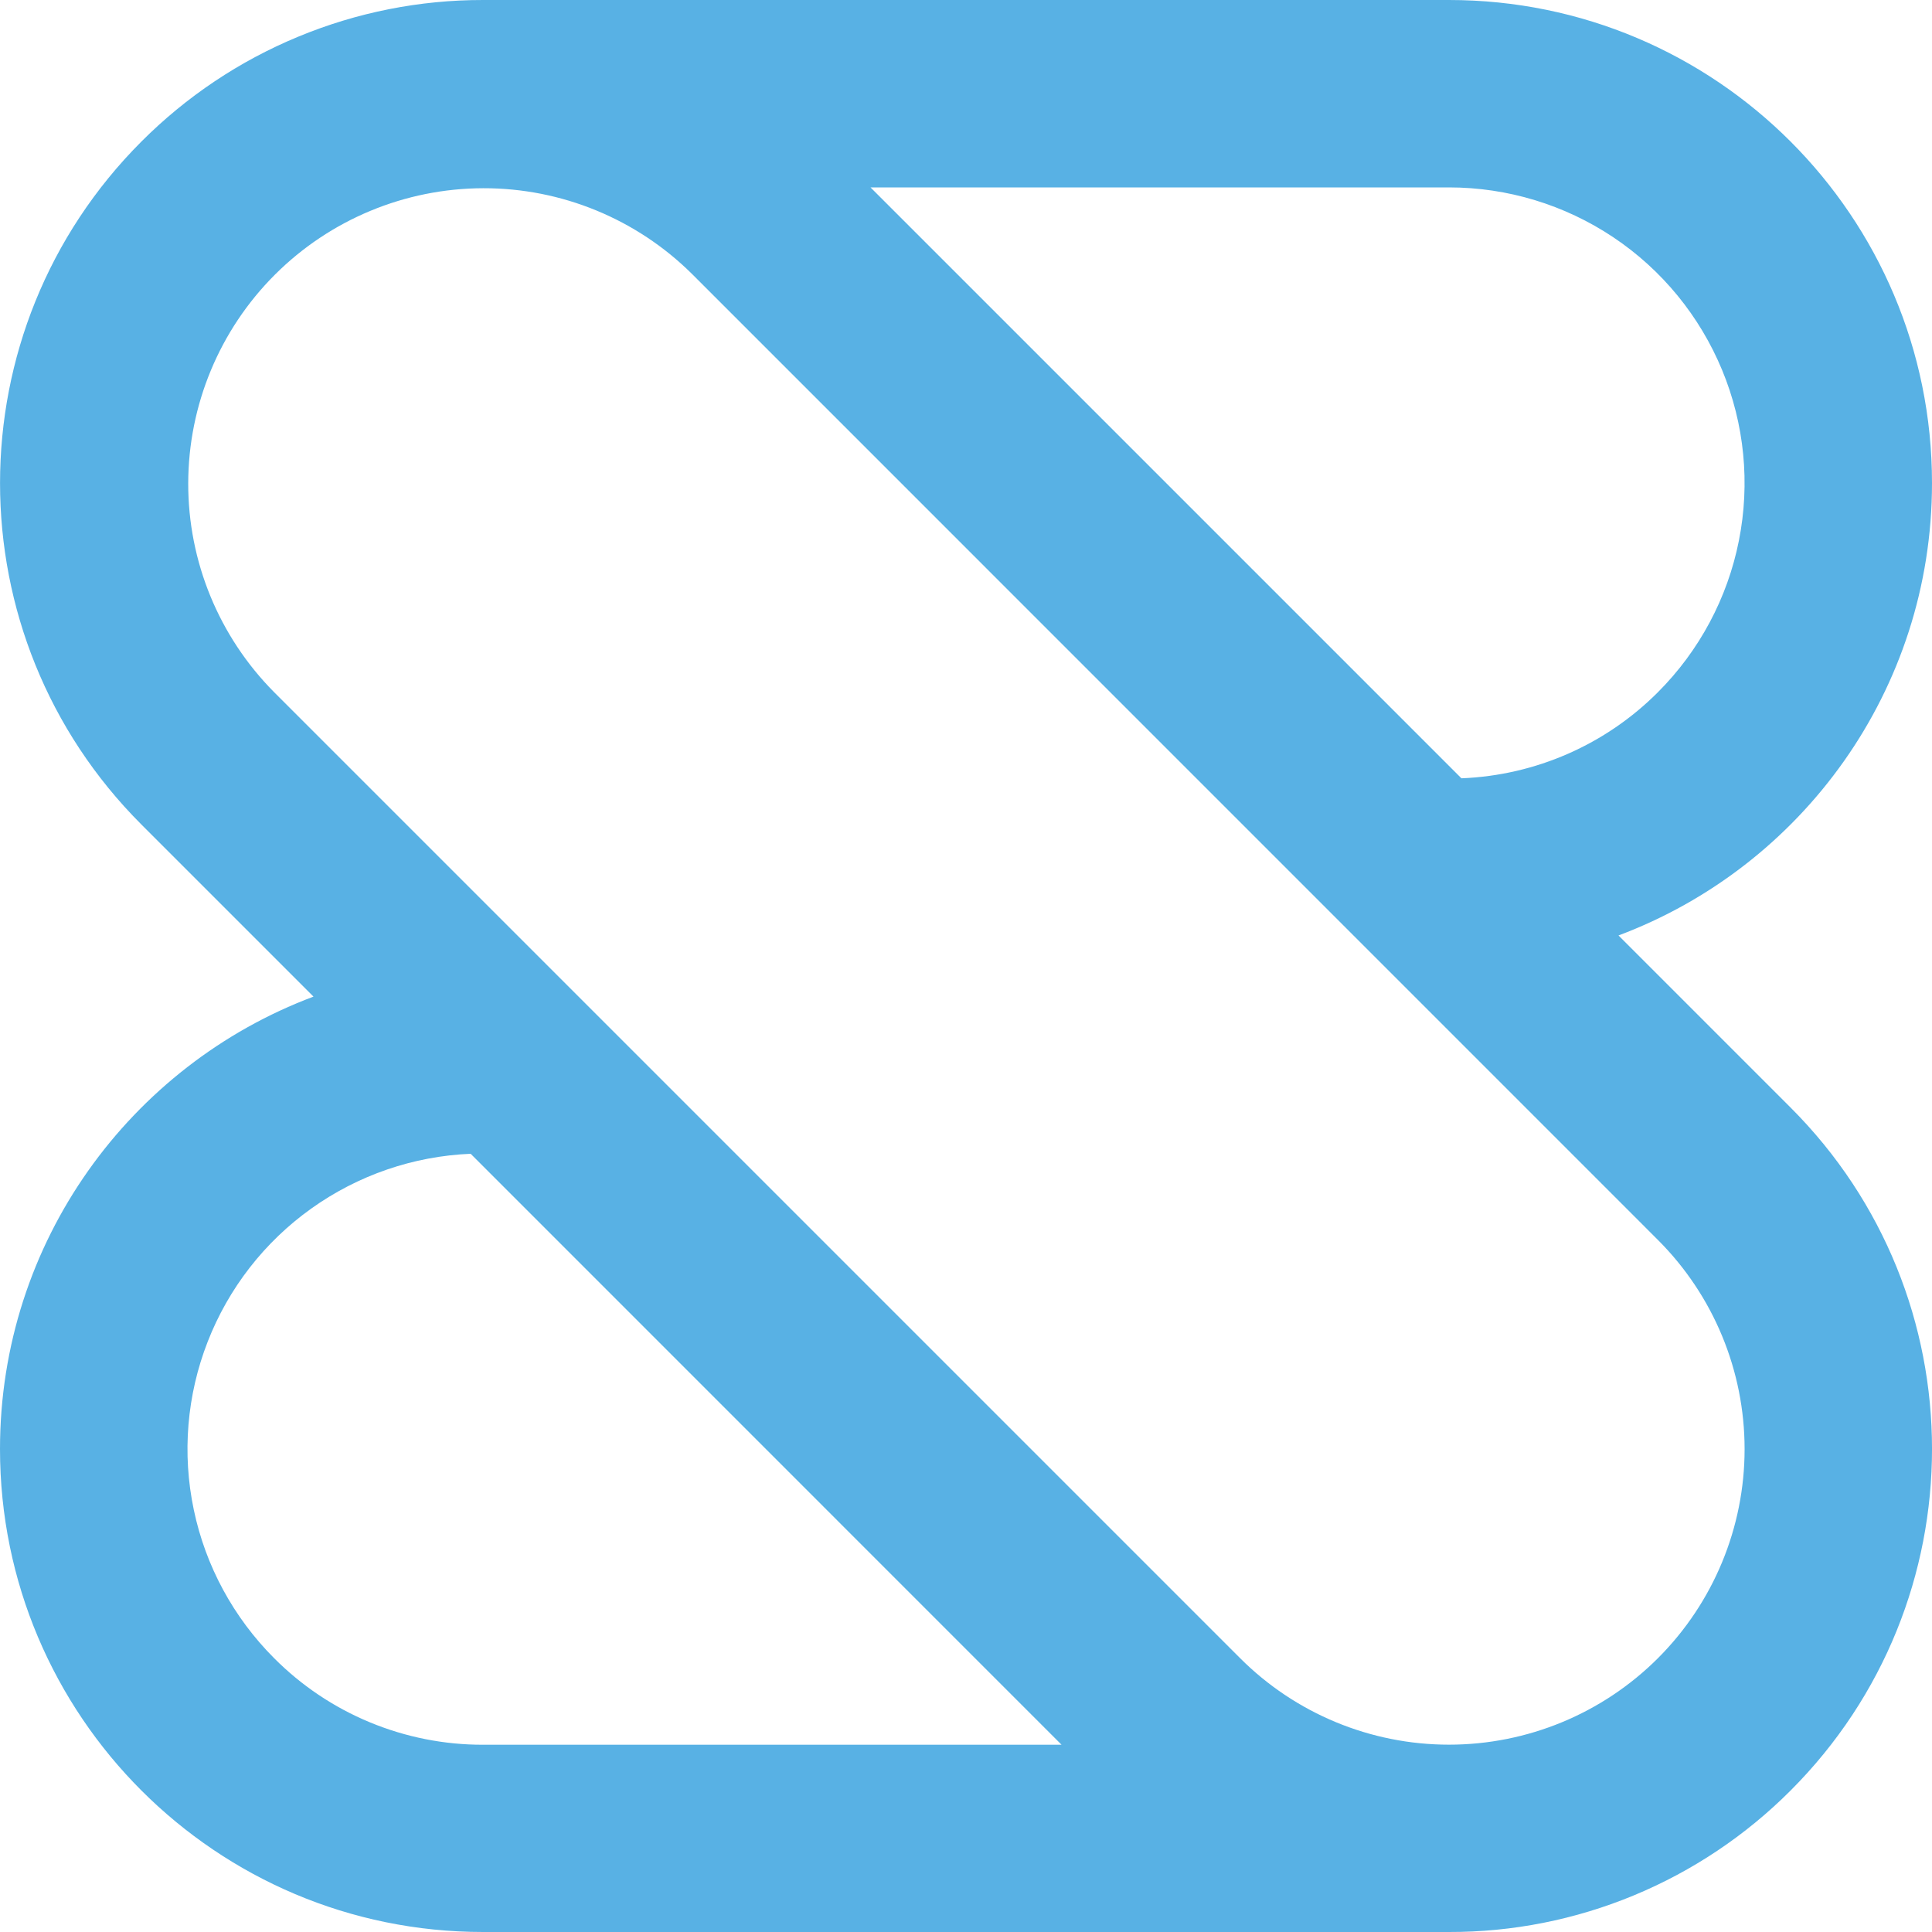 <svg width="26" height="26" viewBox="0 0 26 26" fill="none" xmlns="http://www.w3.org/2000/svg">
<path d="M26 6.501C26 2.911 23.09 0 19.5 0H6.501C5.647 -0.001 4.801 0.167 4.013 0.494C3.224 0.82 2.507 1.3 1.904 1.904C-0.634 4.443 -0.634 8.56 1.904 11.097L4.219 13.412C1.755 14.336 0 16.713 0 19.5C0 23.09 2.91 26 6.5 26H19.5C20.354 26.002 21.2 25.834 21.988 25.507C22.777 25.18 23.493 24.701 24.096 24.097C26.635 21.558 26.635 17.441 24.096 14.904L21.781 12.589C24.246 11.665 26 9.288 26 6.501ZM3.688 22.314C3.142 21.767 2.766 21.074 2.608 20.318C2.449 19.562 2.514 18.776 2.795 18.056C3.075 17.337 3.559 16.714 4.188 16.265C4.816 15.816 5.562 15.559 6.334 15.527L14.286 23.48H6.5C5.977 23.481 5.46 23.378 4.977 23.178C4.494 22.978 4.056 22.684 3.688 22.314ZM22.313 16.688C23.059 17.434 23.478 18.446 23.478 19.501C23.478 20.556 23.059 21.568 22.313 22.314C21.567 23.06 20.555 23.479 19.5 23.479C18.445 23.479 17.433 23.06 16.688 22.314L3.688 9.314C2.946 8.566 2.531 7.556 2.533 6.504C2.535 5.451 2.954 4.442 3.698 3.698C4.442 2.954 5.451 2.535 6.504 2.533C7.556 2.531 8.566 2.946 9.313 3.687L22.313 16.688ZM22.313 9.314C21.609 10.021 20.664 10.435 19.667 10.474L11.715 2.522H19.501C20.288 2.522 21.057 2.756 21.711 3.193C22.365 3.63 22.874 4.252 23.175 4.979C23.476 5.705 23.555 6.505 23.401 7.277C23.248 8.048 22.869 8.757 22.313 9.314Z" fill="#58B1E4"/>
</svg>
